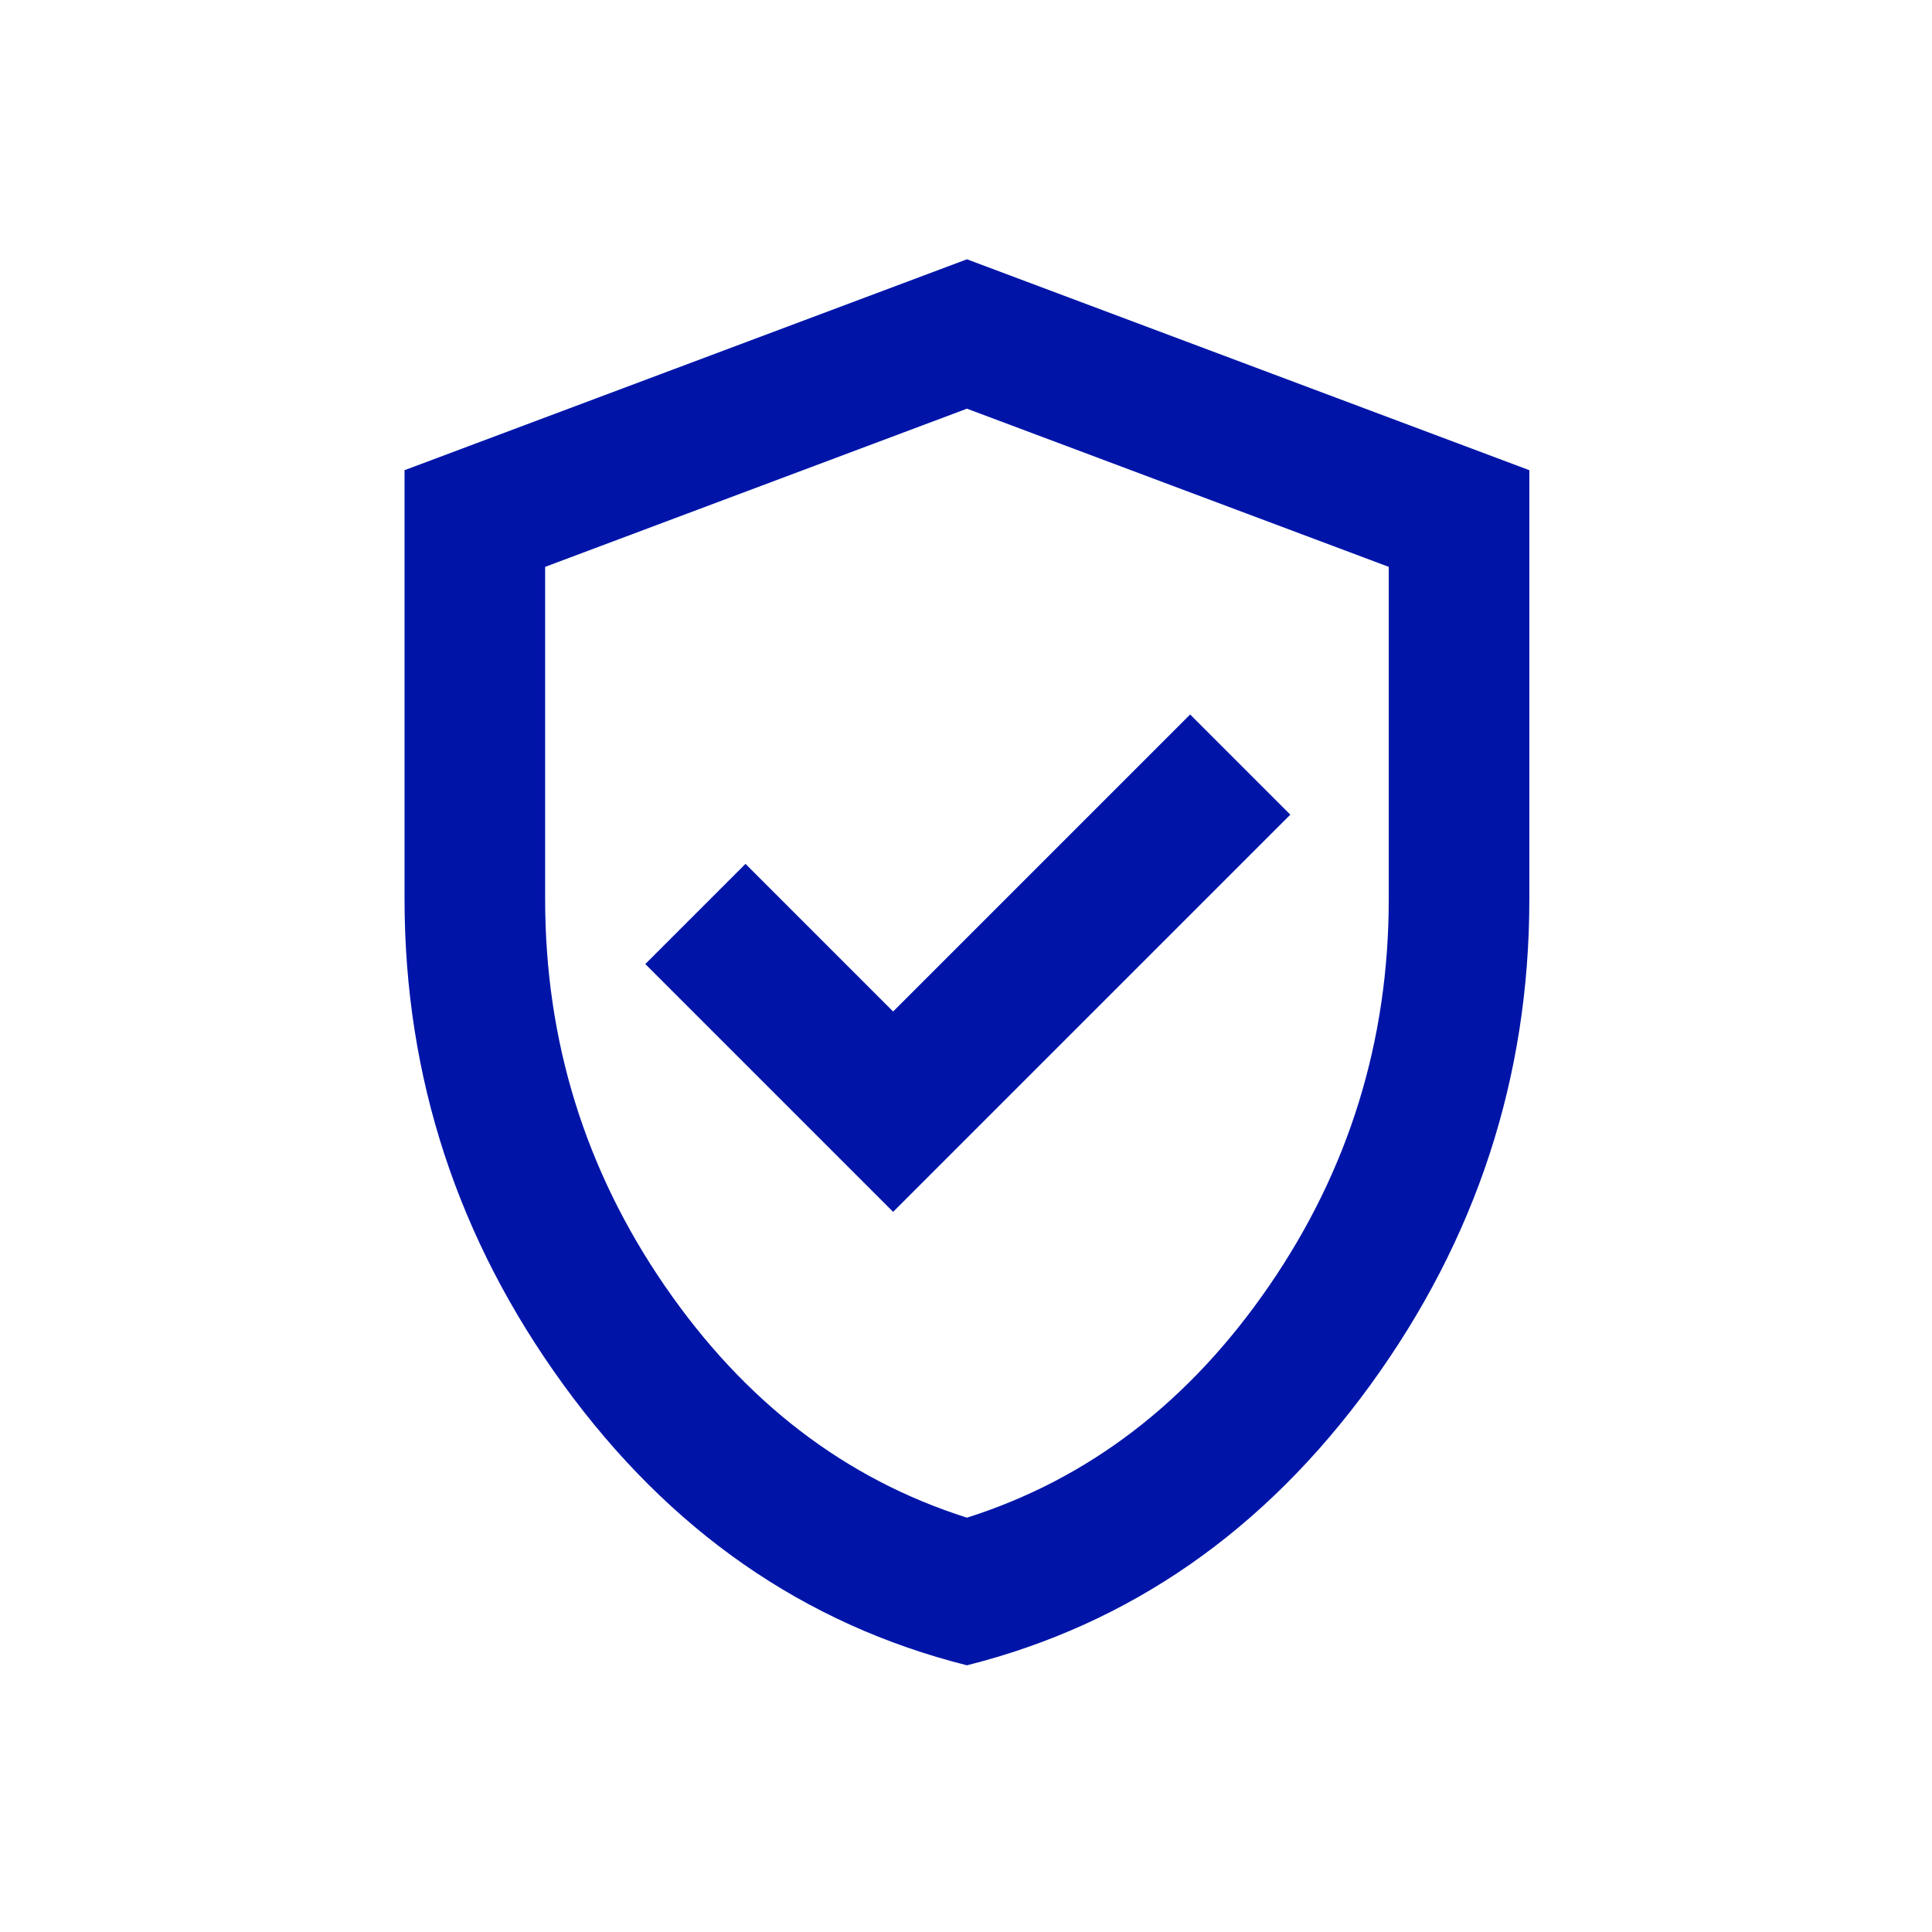 <svg xmlns="http://www.w3.org/2000/svg" xml:space="preserve" style="fill-rule:evenodd;clip-rule:evenodd;stroke-linejoin:round;stroke-miterlimit:2" viewBox="0 0 129 129"><path d="M700.876 3063.83h136.116v151.526H700.876z" style="fill:none" transform="matrix(.94 0 0 .845 -658.524 -2587.897)"/><path d="M10.95 15.55 16.6 9.9l-1.425-1.425L10.95 12.7l-2.1-2.1-1.425 1.425zM12 22q-3.475-.875-5.737-3.987T4 11.1V5l8-3 8 3v6.1q0 3.8-2.262 6.913Q15.475 21.125 12 22m0-2.1q2.6-.825 4.3-3.3t1.7-5.5V6.375l-6-2.25-6 2.25V11.1q0 3.025 1.7 5.5t4.3 3.3" style="fill:#0015a8;fill-rule:nonzero" transform="matrix(4.694 0 0 4.694 8.235 7.925)"/></svg>